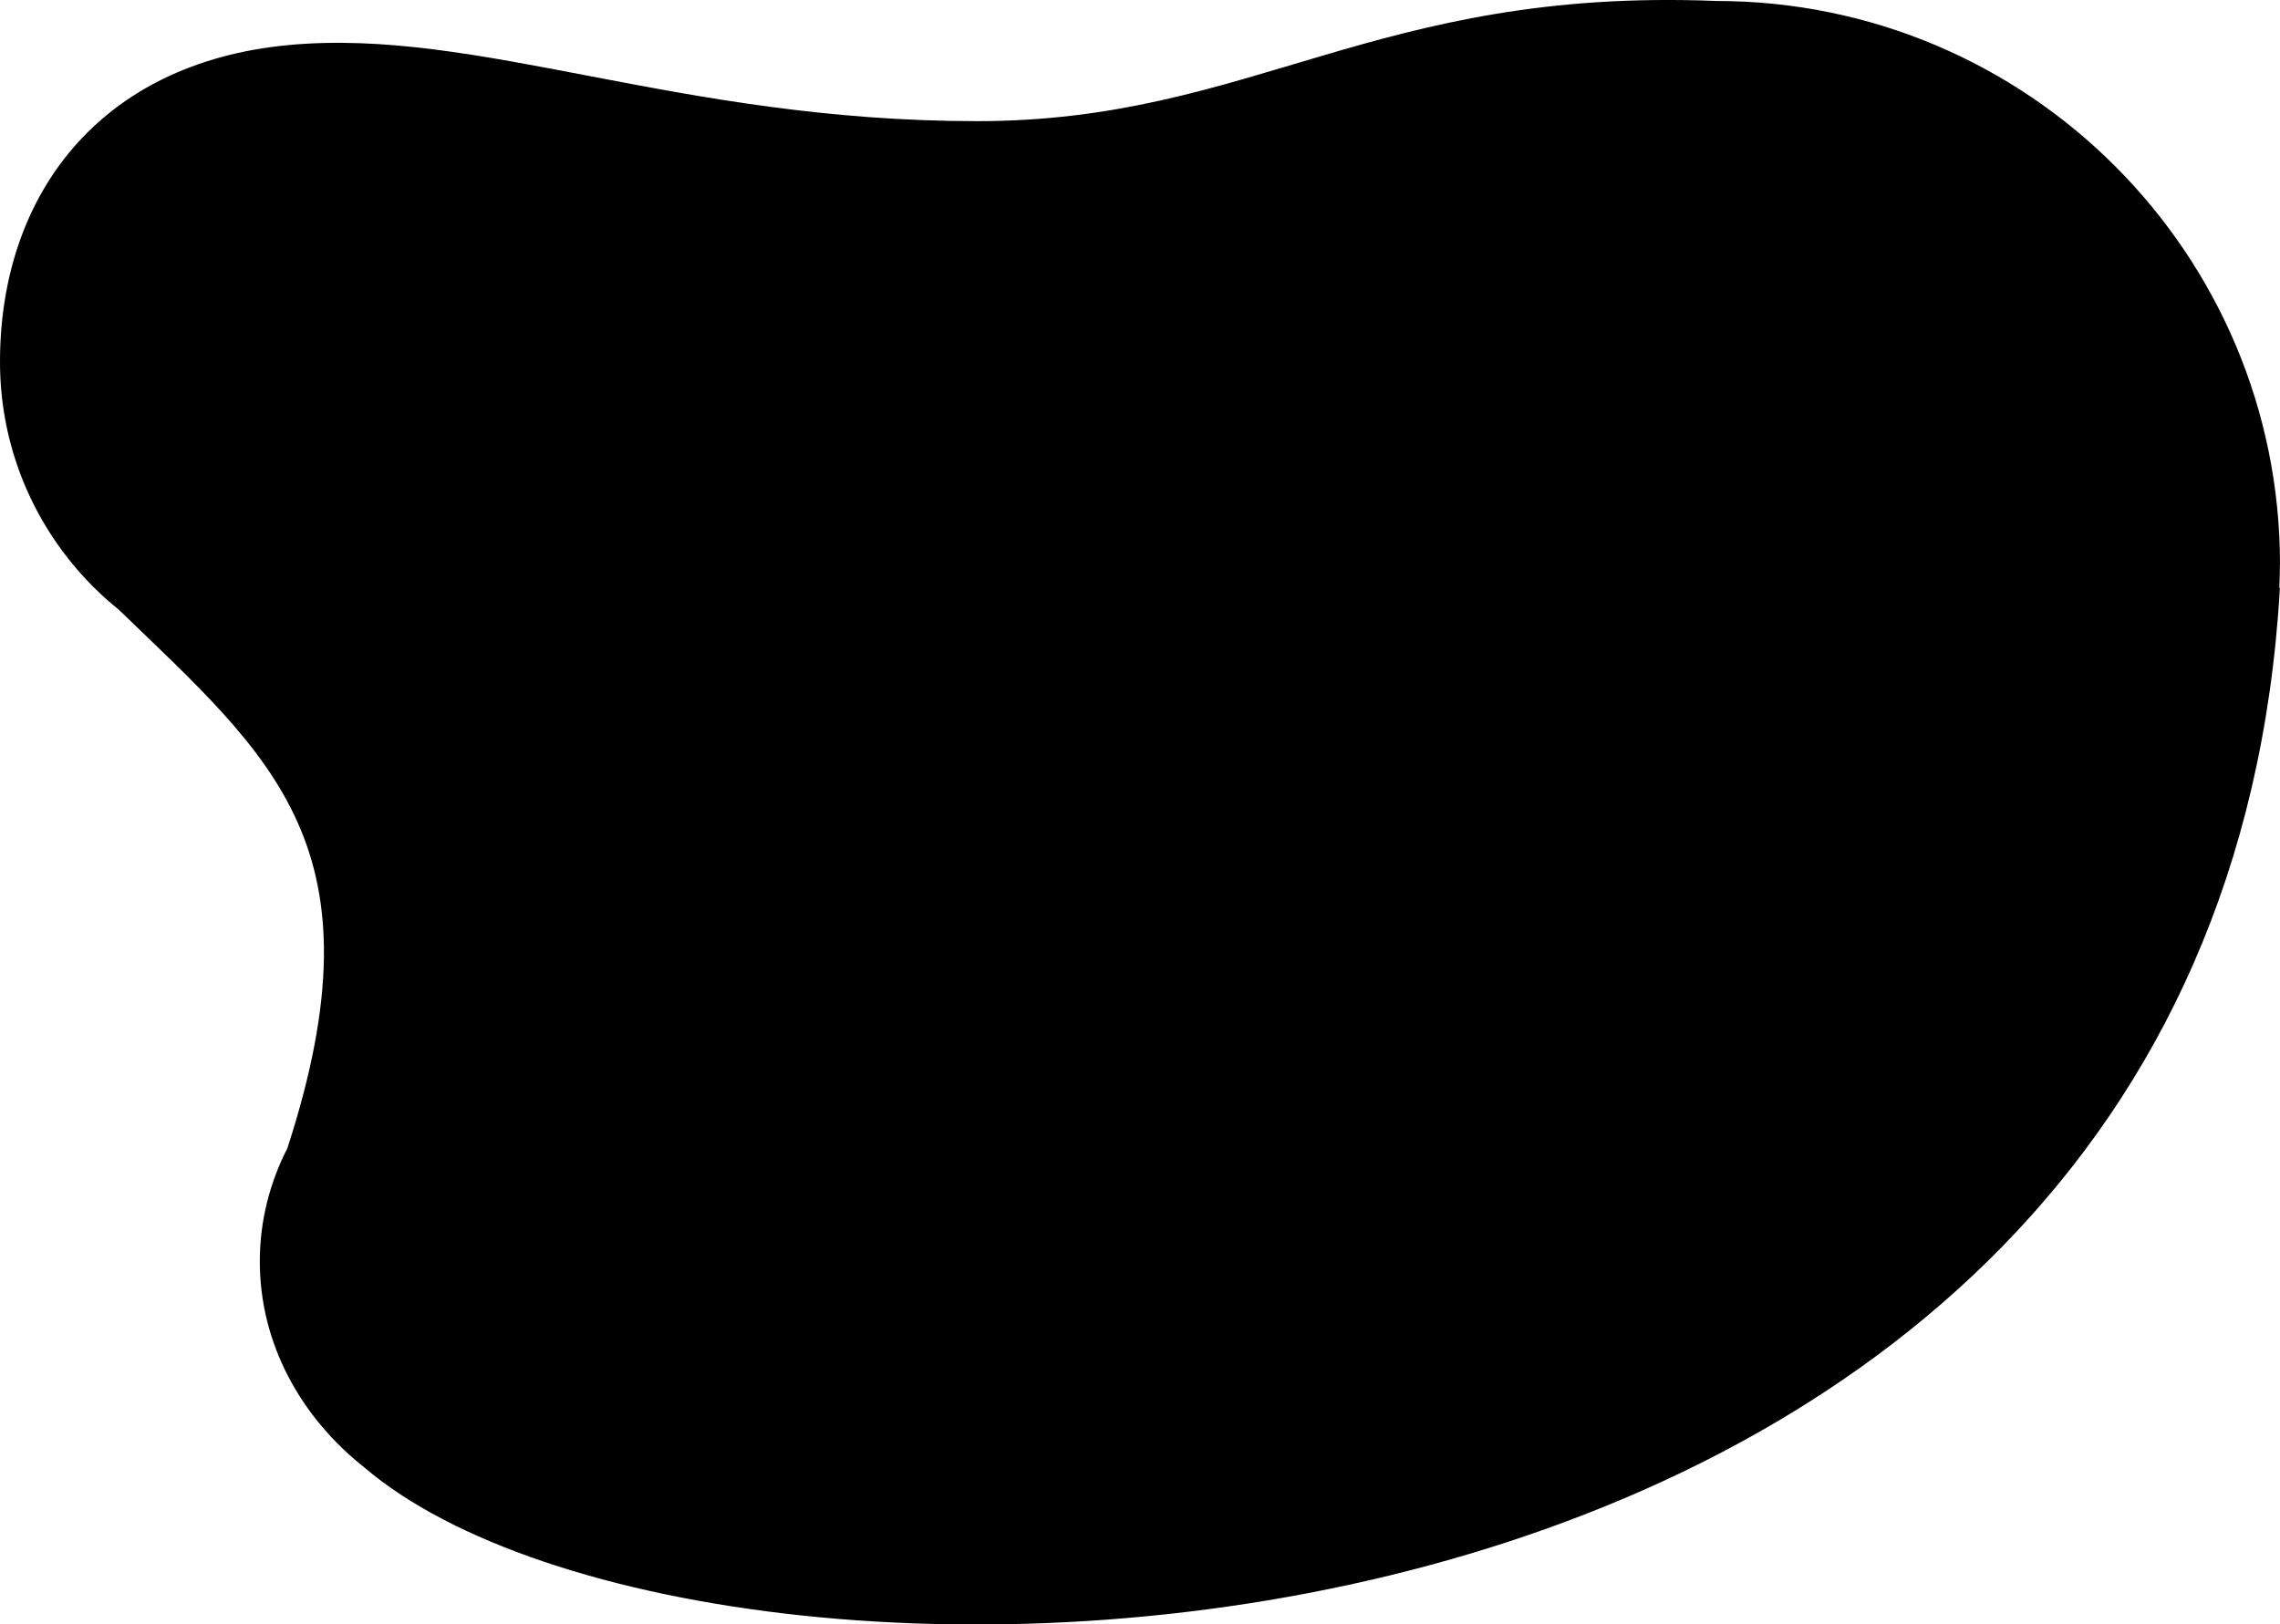 <svg xmlns="http://www.w3.org/2000/svg" id="Layer_1" viewBox="0 0 233.7 166.53"><path d="M233.7,57.86C233.7,25.96,207.84,.1,175.93,.1c-35.04-1.41-47.59,12.32-75.75,12.32-30.79,0-51.15-9.63-70.61-7.8S0,20.1,0,37.09c0,7.9,2.81,15.14,7.48,20.78h0c1.4,1.7,2.98,3.25,4.69,4.63,15.8,15.25,27.29,24.42,17.29,55.2-1.81,3.55-2.83,7.47-2.83,11.61,0,8.39,4.14,15.93,10.74,21.15h0c35.82,30.52,189.69,26.26,196.32-90.21l-.06,.03c.03-.8,.06-1.6,.06-2.4Z"></path></svg>